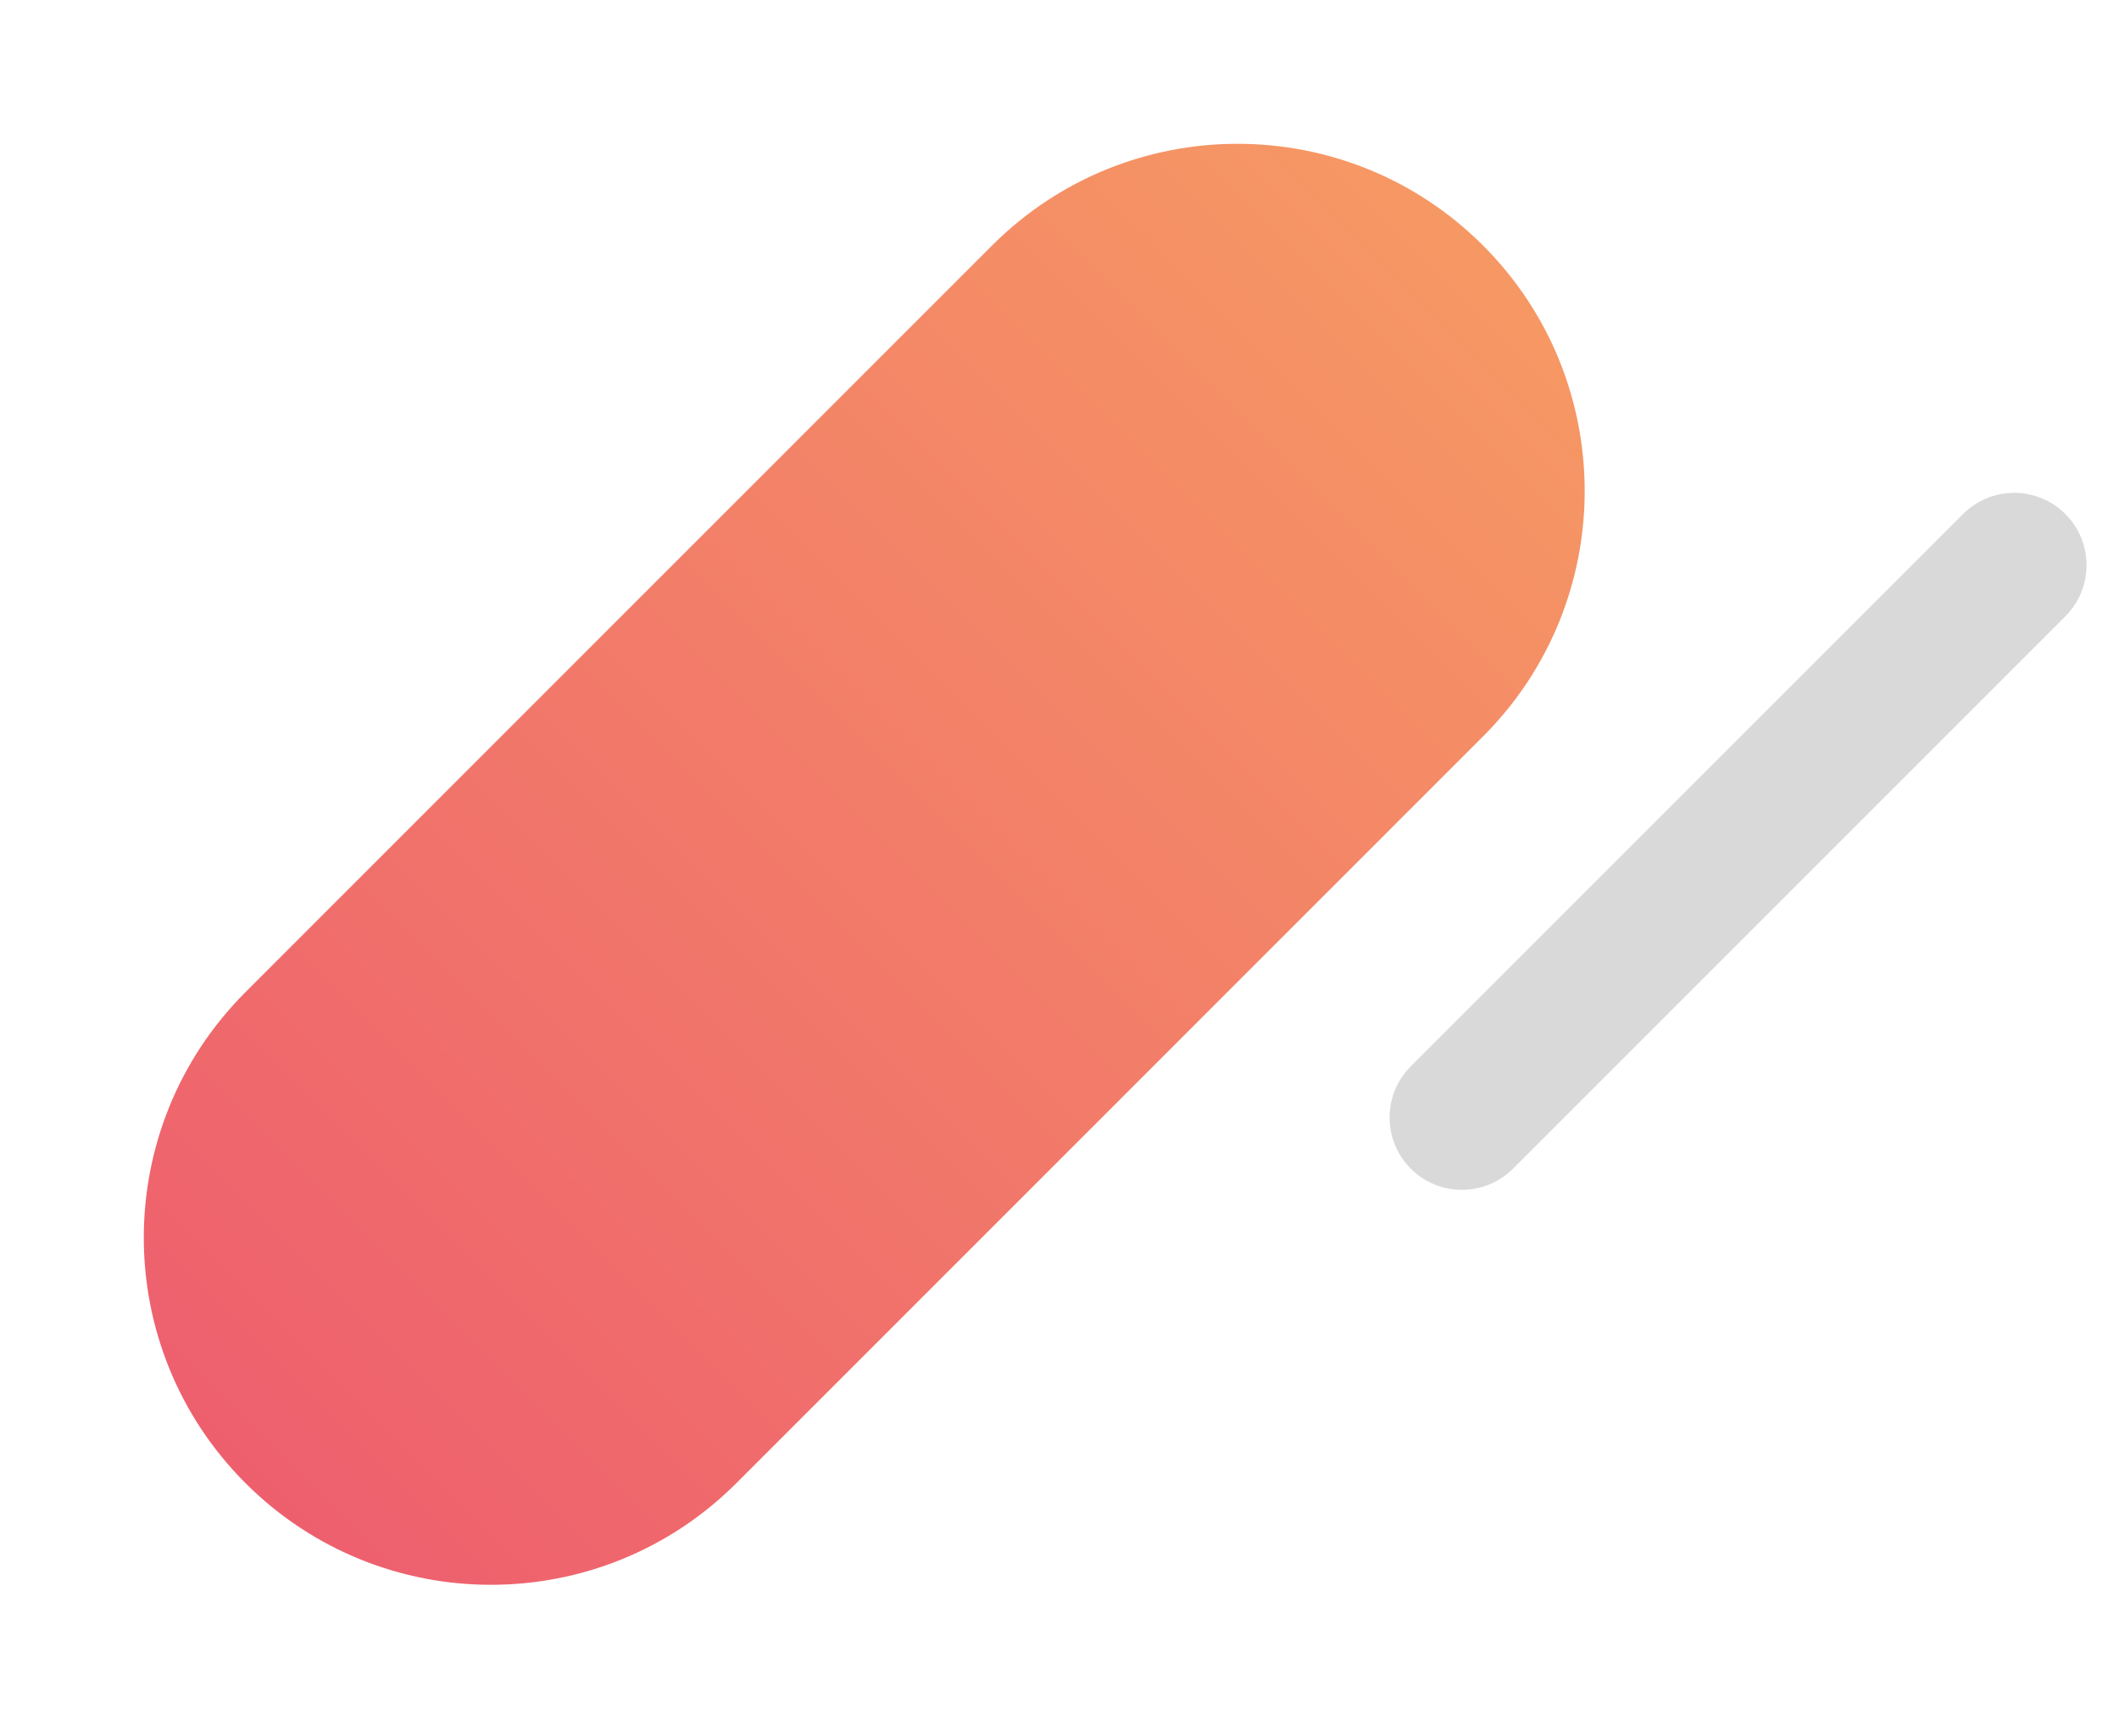 <svg width="293" height="240" viewBox="0 0 293 240" fill="none" xmlns="http://www.w3.org/2000/svg">
<path d="M205.061 101.823C223.806 83.078 223.806 52.686 205.061 33.941C186.316 15.196 155.924 15.196 137.179 33.941L33.941 137.179C15.196 155.924 15.196 186.316 33.941 205.061C52.687 223.806 83.079 223.806 101.824 205.061L205.061 101.823Z" fill="url(#paint0_linear_201_273)"/>
<path d="M285.581 85.213C289.486 81.308 289.486 74.976 285.581 71.071C281.676 67.166 275.344 67.166 271.439 71.071L195.071 147.439C191.166 151.344 191.166 157.675 195.071 161.581C198.976 165.486 205.308 165.486 209.213 161.581L285.581 85.213Z" fill="#D9D9D9"/>
<defs>
<linearGradient id="paint0_linear_201_273" x1="205.061" y1="33.941" x2="33.941" y2="205.061" gradientUnits="userSpaceOnUse">
<stop stop-color="#F69864"/>
<stop offset="1" stop-color="#EE5F6E"/>
</linearGradient>
</defs>
</svg>
